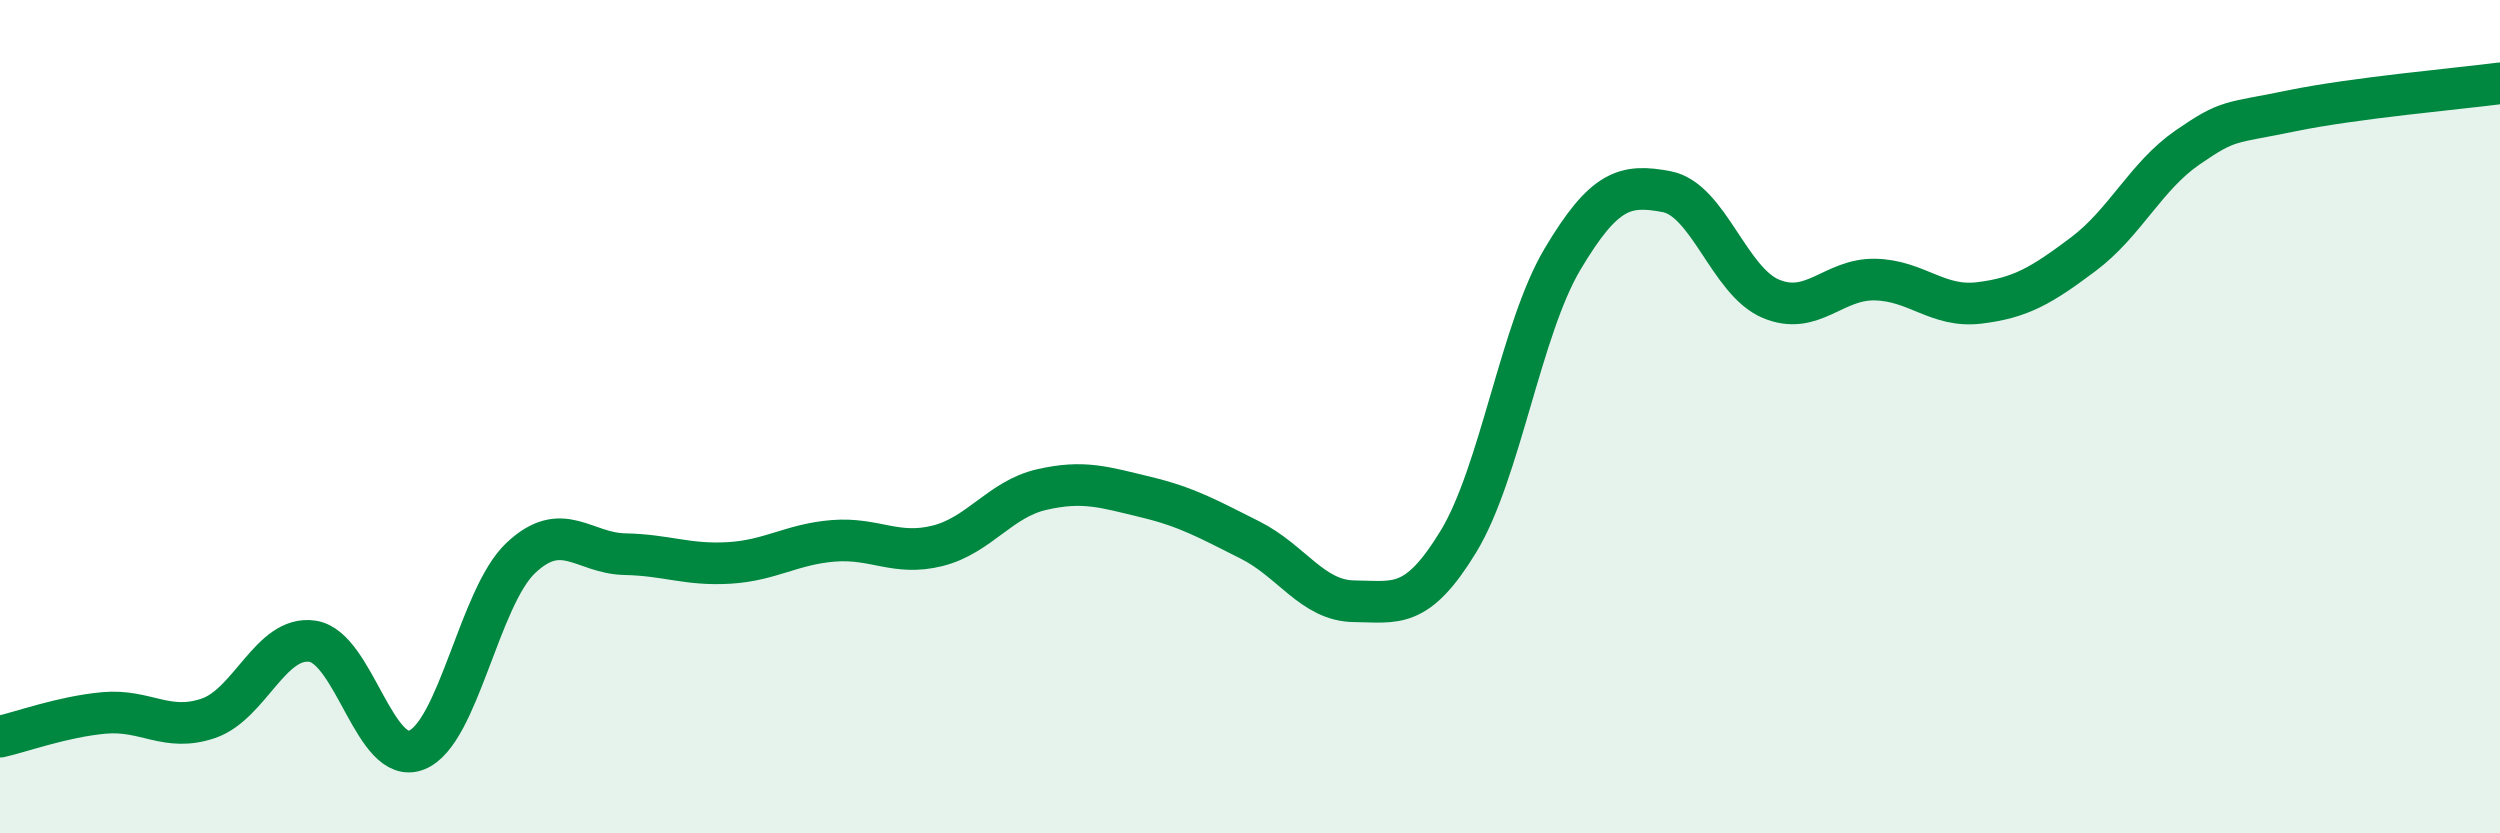 
    <svg width="60" height="20" viewBox="0 0 60 20" xmlns="http://www.w3.org/2000/svg">
      <path
        d="M 0,17.68 C 0.5,17.57 1.5,17.2 2.5,17.11 C 3.5,17.02 4,17.58 5,17.24 C 6,16.9 6.5,15.24 7.5,15.39 C 8.5,15.54 9,18.4 10,18 C 11,17.6 11.5,14.33 12.5,13.39 C 13.5,12.45 14,13.28 15,13.3 C 16,13.32 16.5,13.57 17.5,13.51 C 18.5,13.45 19,13.06 20,12.98 C 21,12.9 21.5,13.35 22.5,13.1 C 23.5,12.85 24,11.98 25,11.75 C 26,11.52 26.5,11.69 27.5,11.93 C 28.5,12.17 29,12.46 30,12.96 C 31,13.46 31.5,14.42 32.5,14.43 C 33.5,14.44 34,14.64 35,13 C 36,11.36 36.5,7.9 37.5,6.22 C 38.5,4.54 39,4.41 40,4.6 C 41,4.79 41.5,6.75 42.5,7.17 C 43.5,7.59 44,6.69 45,6.71 C 46,6.73 46.5,7.39 47.5,7.27 C 48.5,7.15 49,6.85 50,6.1 C 51,5.35 51.5,4.23 52.5,3.54 C 53.5,2.85 53.5,2.97 55,2.66 C 56.5,2.35 59,2.13 60,2L60 20L0 20Z"
        fill="#008740"
        opacity="0.1"
        stroke-linecap="round"
        stroke-linejoin="round"
      />
      <path
        d="M 0,17.68 C 0.5,17.57 1.5,17.2 2.5,17.11 C 3.5,17.02 4,17.58 5,17.24 C 6,16.9 6.5,15.24 7.5,15.39 C 8.5,15.54 9,18.4 10,18 C 11,17.6 11.5,14.33 12.5,13.39 C 13.5,12.45 14,13.28 15,13.3 C 16,13.32 16.5,13.57 17.5,13.51 C 18.5,13.45 19,13.06 20,12.98 C 21,12.9 21.5,13.35 22.5,13.1 C 23.5,12.85 24,11.98 25,11.75 C 26,11.52 26.5,11.69 27.5,11.93 C 28.5,12.17 29,12.46 30,12.96 C 31,13.46 31.5,14.42 32.5,14.43 C 33.5,14.44 34,14.64 35,13 C 36,11.36 36.5,7.9 37.5,6.22 C 38.5,4.54 39,4.41 40,4.6 C 41,4.79 41.5,6.75 42.5,7.17 C 43.5,7.59 44,6.69 45,6.71 C 46,6.73 46.5,7.39 47.5,7.27 C 48.5,7.15 49,6.85 50,6.1 C 51,5.35 51.5,4.23 52.5,3.54 C 53.5,2.85 53.5,2.97 55,2.66 C 56.5,2.35 59,2.13 60,2"
        stroke="#008740"
        stroke-width="1"
        fill="none"
        stroke-linecap="round"
        stroke-linejoin="round"
      />
    </svg>
  